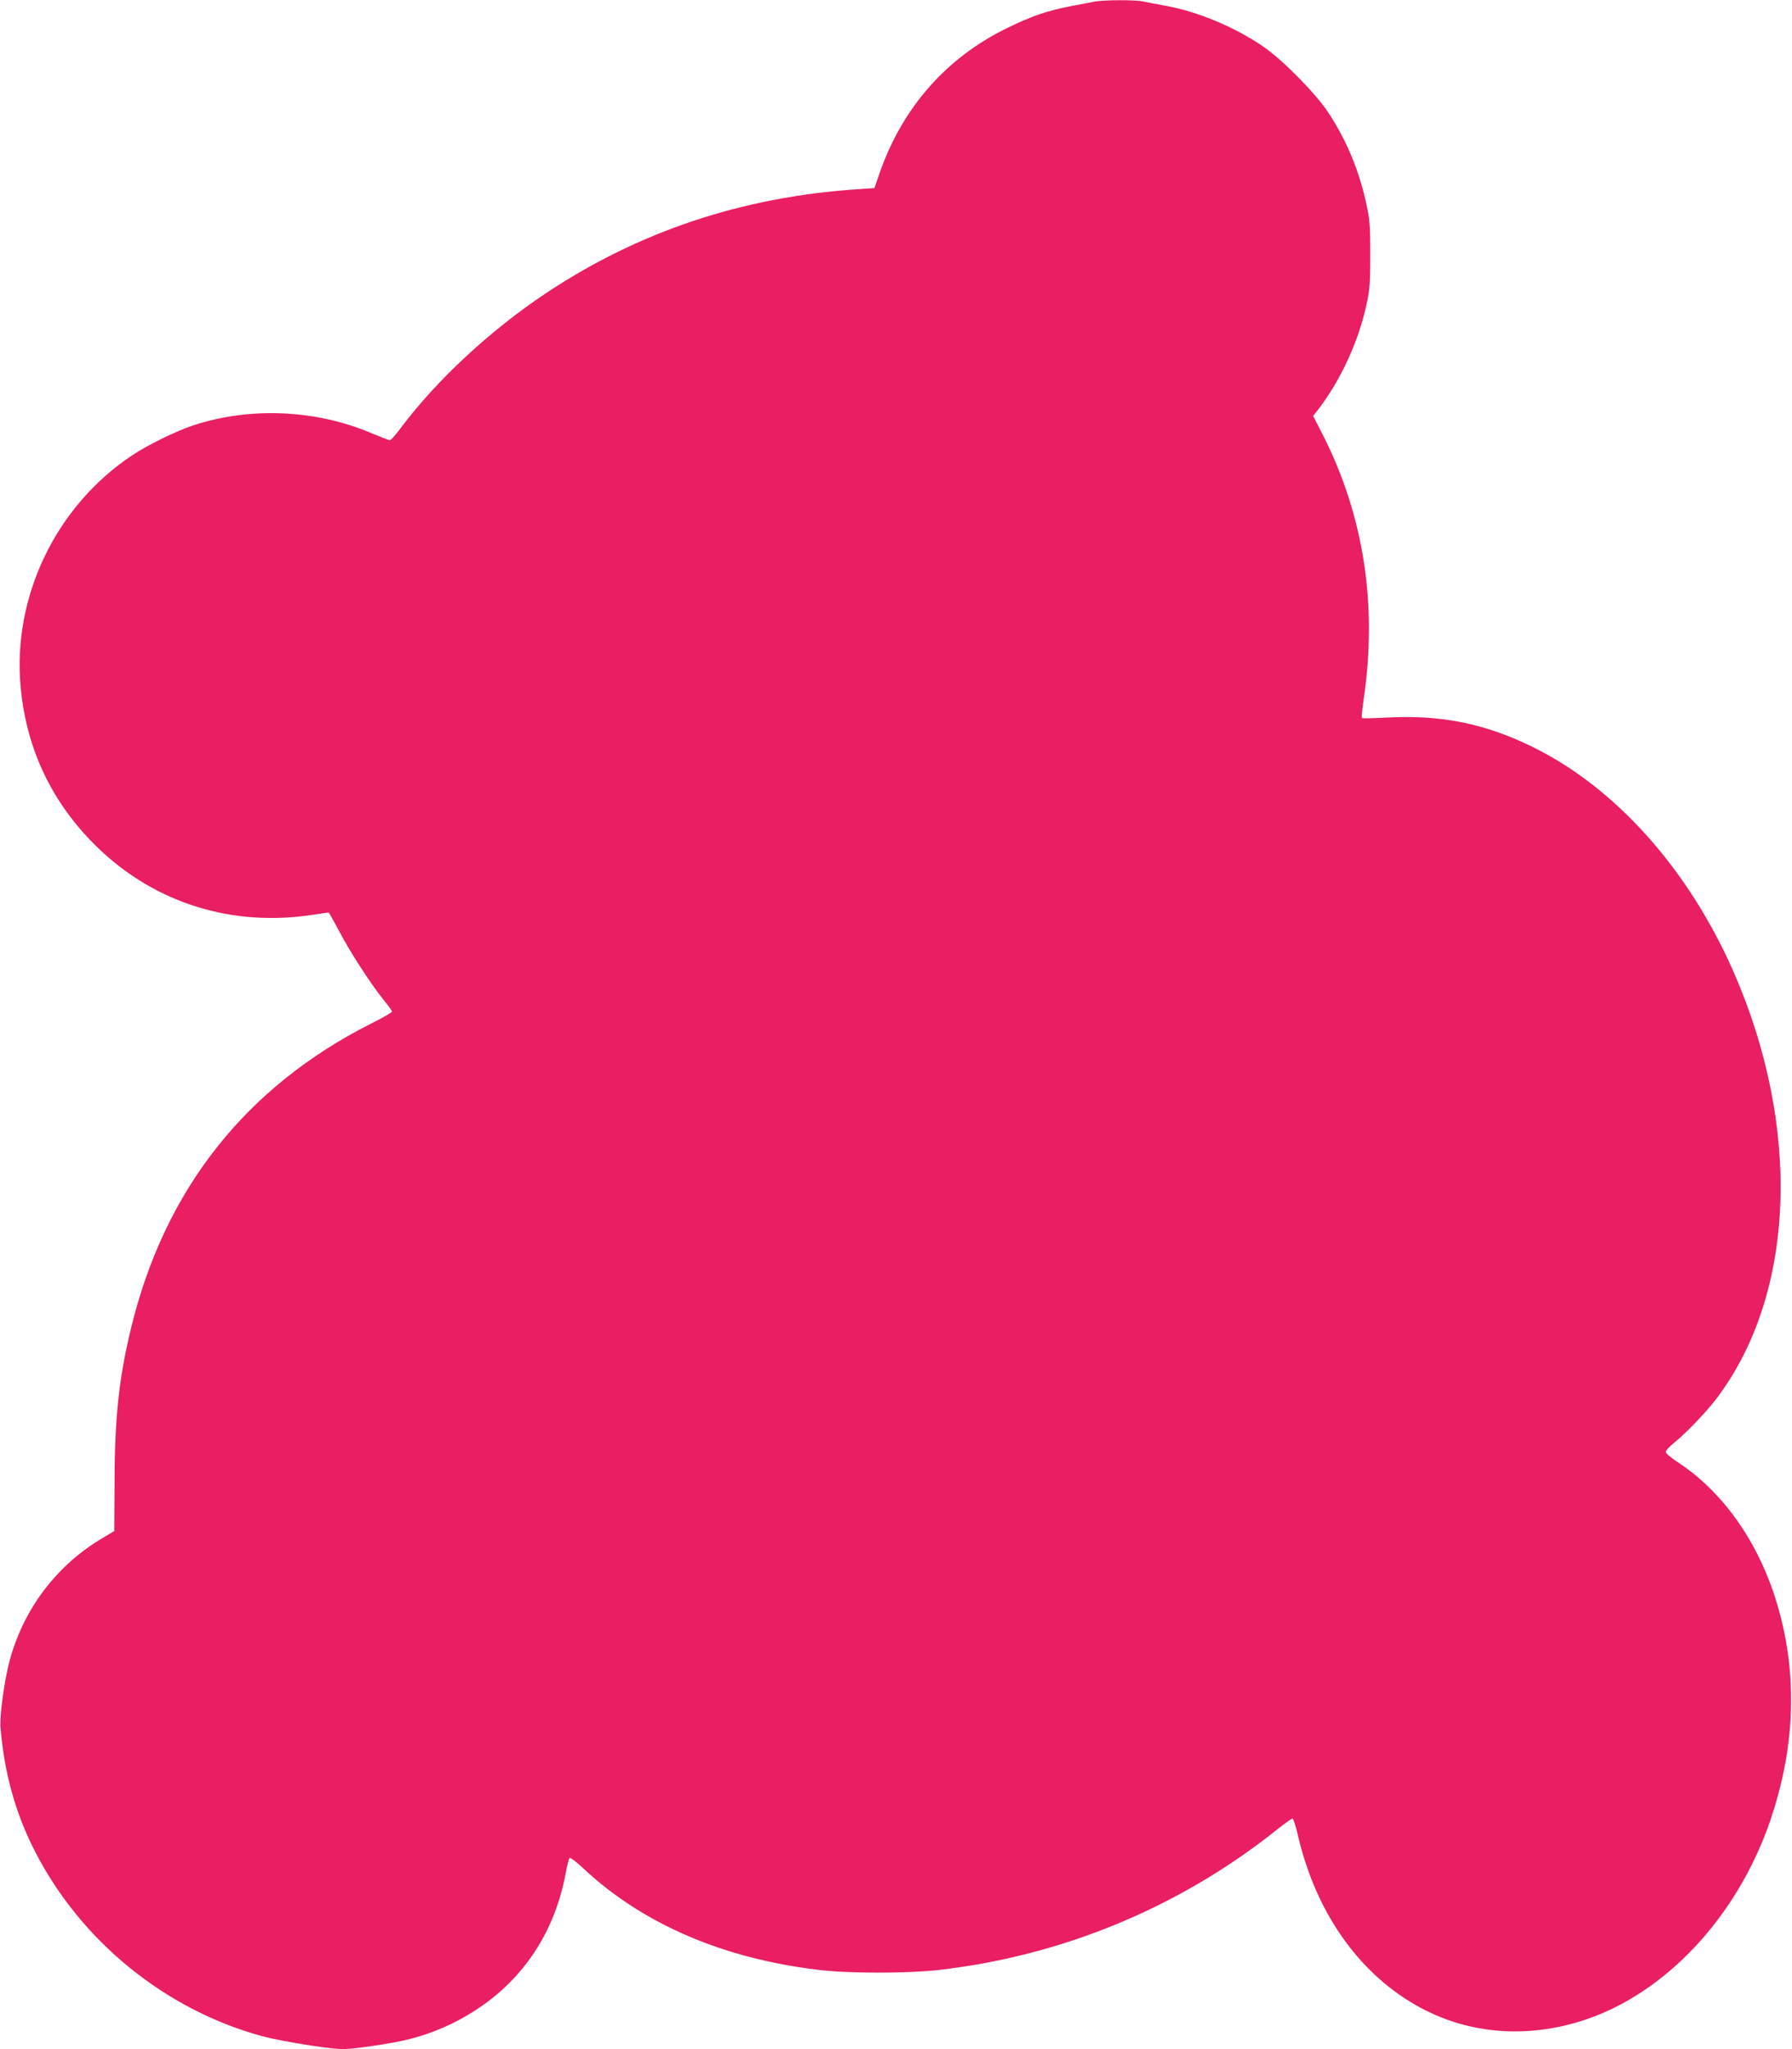 <?xml version="1.0" standalone="no"?>
<!DOCTYPE svg PUBLIC "-//W3C//DTD SVG 20010904//EN"
 "http://www.w3.org/TR/2001/REC-SVG-20010904/DTD/svg10.dtd">
<svg version="1.0" xmlns="http://www.w3.org/2000/svg"
 width="1120pt" height="1280pt" viewBox="0 0 1120 1280"
 preserveAspectRatio="xMidYMid meet">
<g transform="translate(0,1280) scale(0.1,-0.1)"
fill="#e91e63" stroke="none">
<path d="M6835 12789 c-22 -5 -87 -17 -145 -28 -144 -28 -242 -61 -395 -136
-377 -183 -651 -493 -794 -896 l-36 -104 -105 -7 c-722 -48 -1369 -264 -1950
-651 -346 -231 -678 -538 -905 -840 -32 -43 -62 -77 -68 -77 -6 0 -60 21 -120
46 -344 145 -750 163 -1103 49 -108 -35 -291 -124 -389 -190 -475 -316 -748
-882 -696 -1446 36 -394 200 -734 488 -1010 359 -343 838 -491 1340 -413 51 8
95 14 97 14 2 0 32 -53 66 -117 67 -129 199 -332 279 -431 28 -34 51 -66 51
-71 0 -5 -58 -39 -129 -74 -785 -396 -1292 -1038 -1501 -1900 -76 -311 -103
-560 -104 -961 l-2 -310 -72 -43 c-286 -168 -494 -442 -581 -764 -33 -120 -64
-346 -58 -419 24 -287 93 -534 213 -770 288 -566 821 -998 1429 -1161 122 -32
417 -79 499 -79 70 0 312 36 410 61 156 40 289 98 421 184 298 193 493 490
560 851 9 49 20 93 25 98 4 4 45 -26 90 -69 368 -343 868 -559 1465 -630 189
-23 549 -23 750 -1 774 88 1507 391 2116 877 48 38 91 69 97 69 5 0 20 -44 32
-97 109 -476 371 -857 735 -1066 314 -182 689 -216 1055 -96 510 167 958 646
1164 1246 143 419 169 833 75 1233 -101 437 -340 803 -656 1008 -39 26 -72 54
-72 62 -1 8 24 35 54 59 69 55 195 186 258 268 498 650 541 1694 111 2674
-282 641 -738 1150 -1257 1404 -303 148 -576 202 -926 182 -74 -4 -136 -5
-139 -2 -3 3 2 56 11 118 87 588 1 1145 -255 1650 l-61 119 21 26 c148 189
262 433 314 676 19 85 22 132 22 306 0 175 -3 220 -23 310 -46 215 -125 405
-242 581 -78 117 -280 322 -398 404 -180 125 -415 223 -621 260 -52 9 -114 21
-137 26 -51 11 -252 10 -308 -2z"/>
</g>
</svg>

